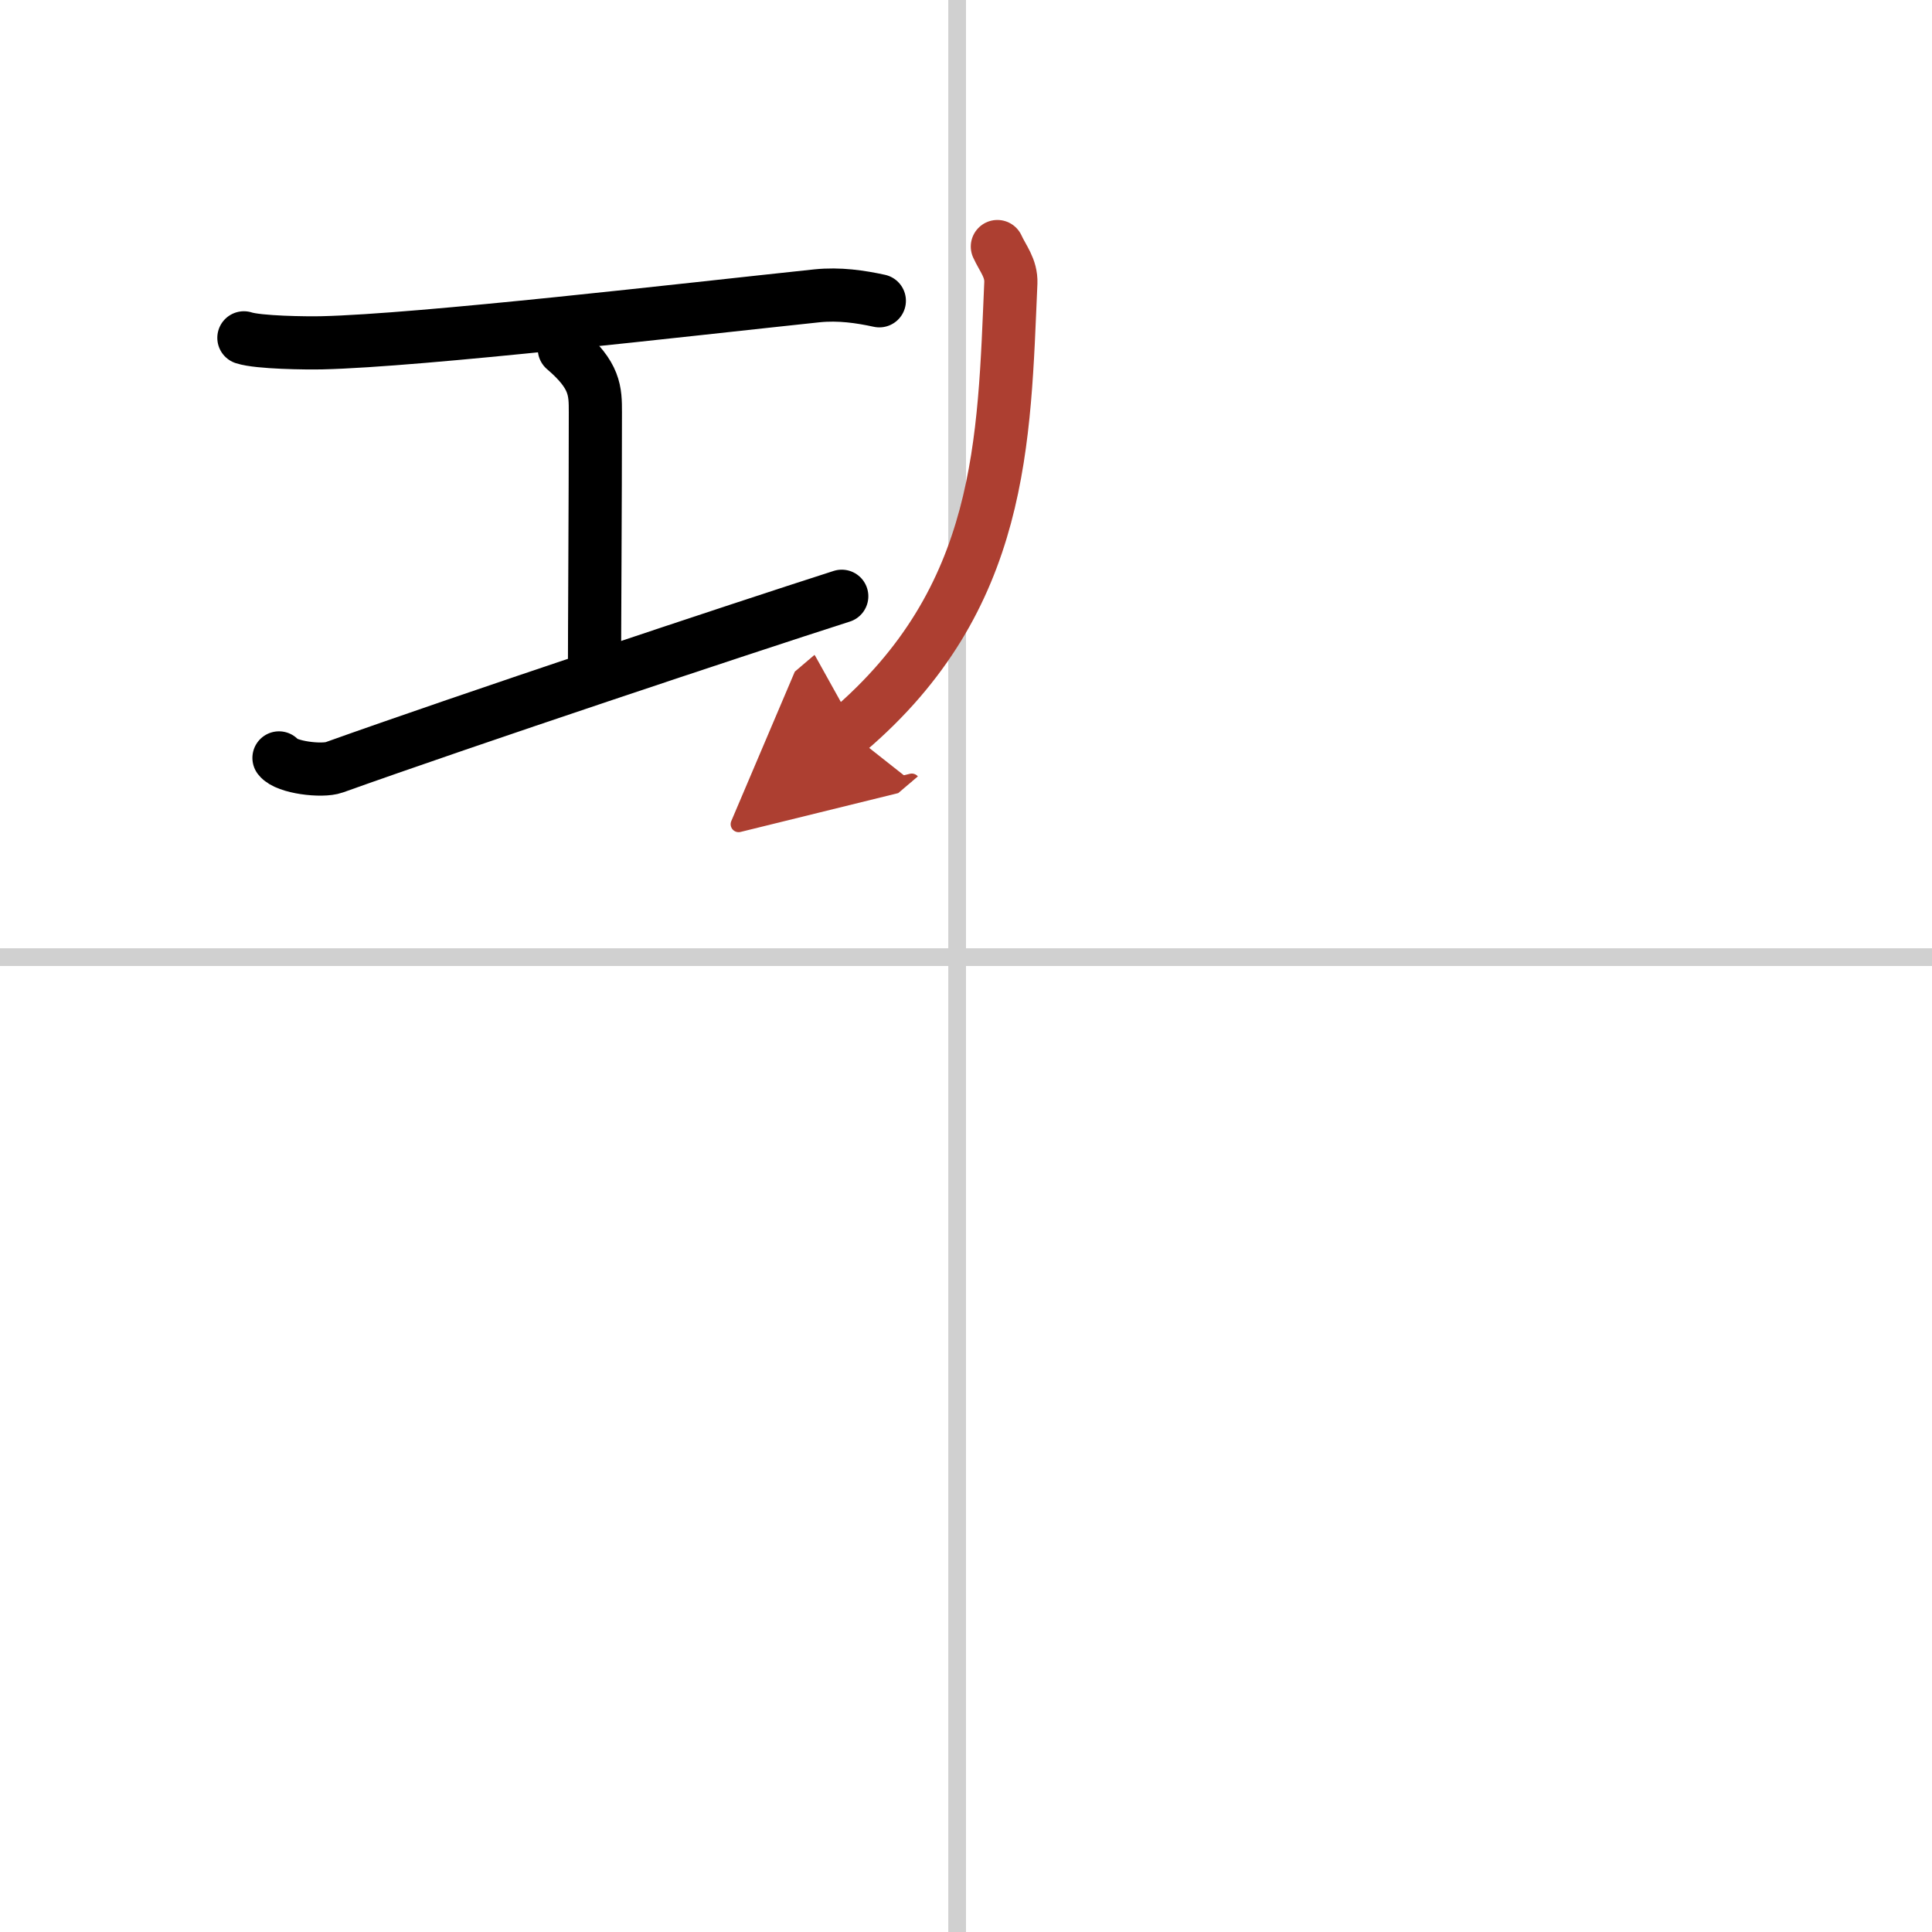 <svg width="400" height="400" viewBox="0 0 109 109" xmlns="http://www.w3.org/2000/svg"><defs><marker id="a" markerWidth="4" orient="auto" refX="1" refY="5" viewBox="0 0 10 10"><polyline points="0 0 10 5 0 10 1 5" fill="#ad3f31" stroke="#ad3f31"/></marker></defs><g fill="none" stroke="#000" stroke-linecap="round" stroke-linejoin="round" stroke-width="3"><rect width="100%" height="100%" fill="#fff" stroke="#fff"/><line x1="54" x2="54" y2="109" stroke="#d0d0d0" stroke-width="1"/><line x2="109" y1="54" y2="54" stroke="#d0d0d0" stroke-width="1"/><path d="m13.76 19.06c0.83 0.27 3.54 0.3 4.4 0.28 5.6-0.13 20.54-1.87 27.93-2.65 1.27-0.13 2.46 0.05 3.52 0.28"/><path d="m31.84 19.69c1.75 1.49 1.75 2.38 1.75 3.57 0 4.91-0.05 12.56-0.05 14.91"/><path d="m15.74 42.76c0.41 0.54 2.43 0.78 3.12 0.53 7.49-2.68 22.82-7.79 28.63-9.65"/><path d="m56.27 13.91c0.31 0.68 0.79 1.21 0.76 2.05-0.39 8.89-0.39 17.8-9.19 25.29" marker-end="url(#a)" stroke="#ad3f31"/></g></svg>
